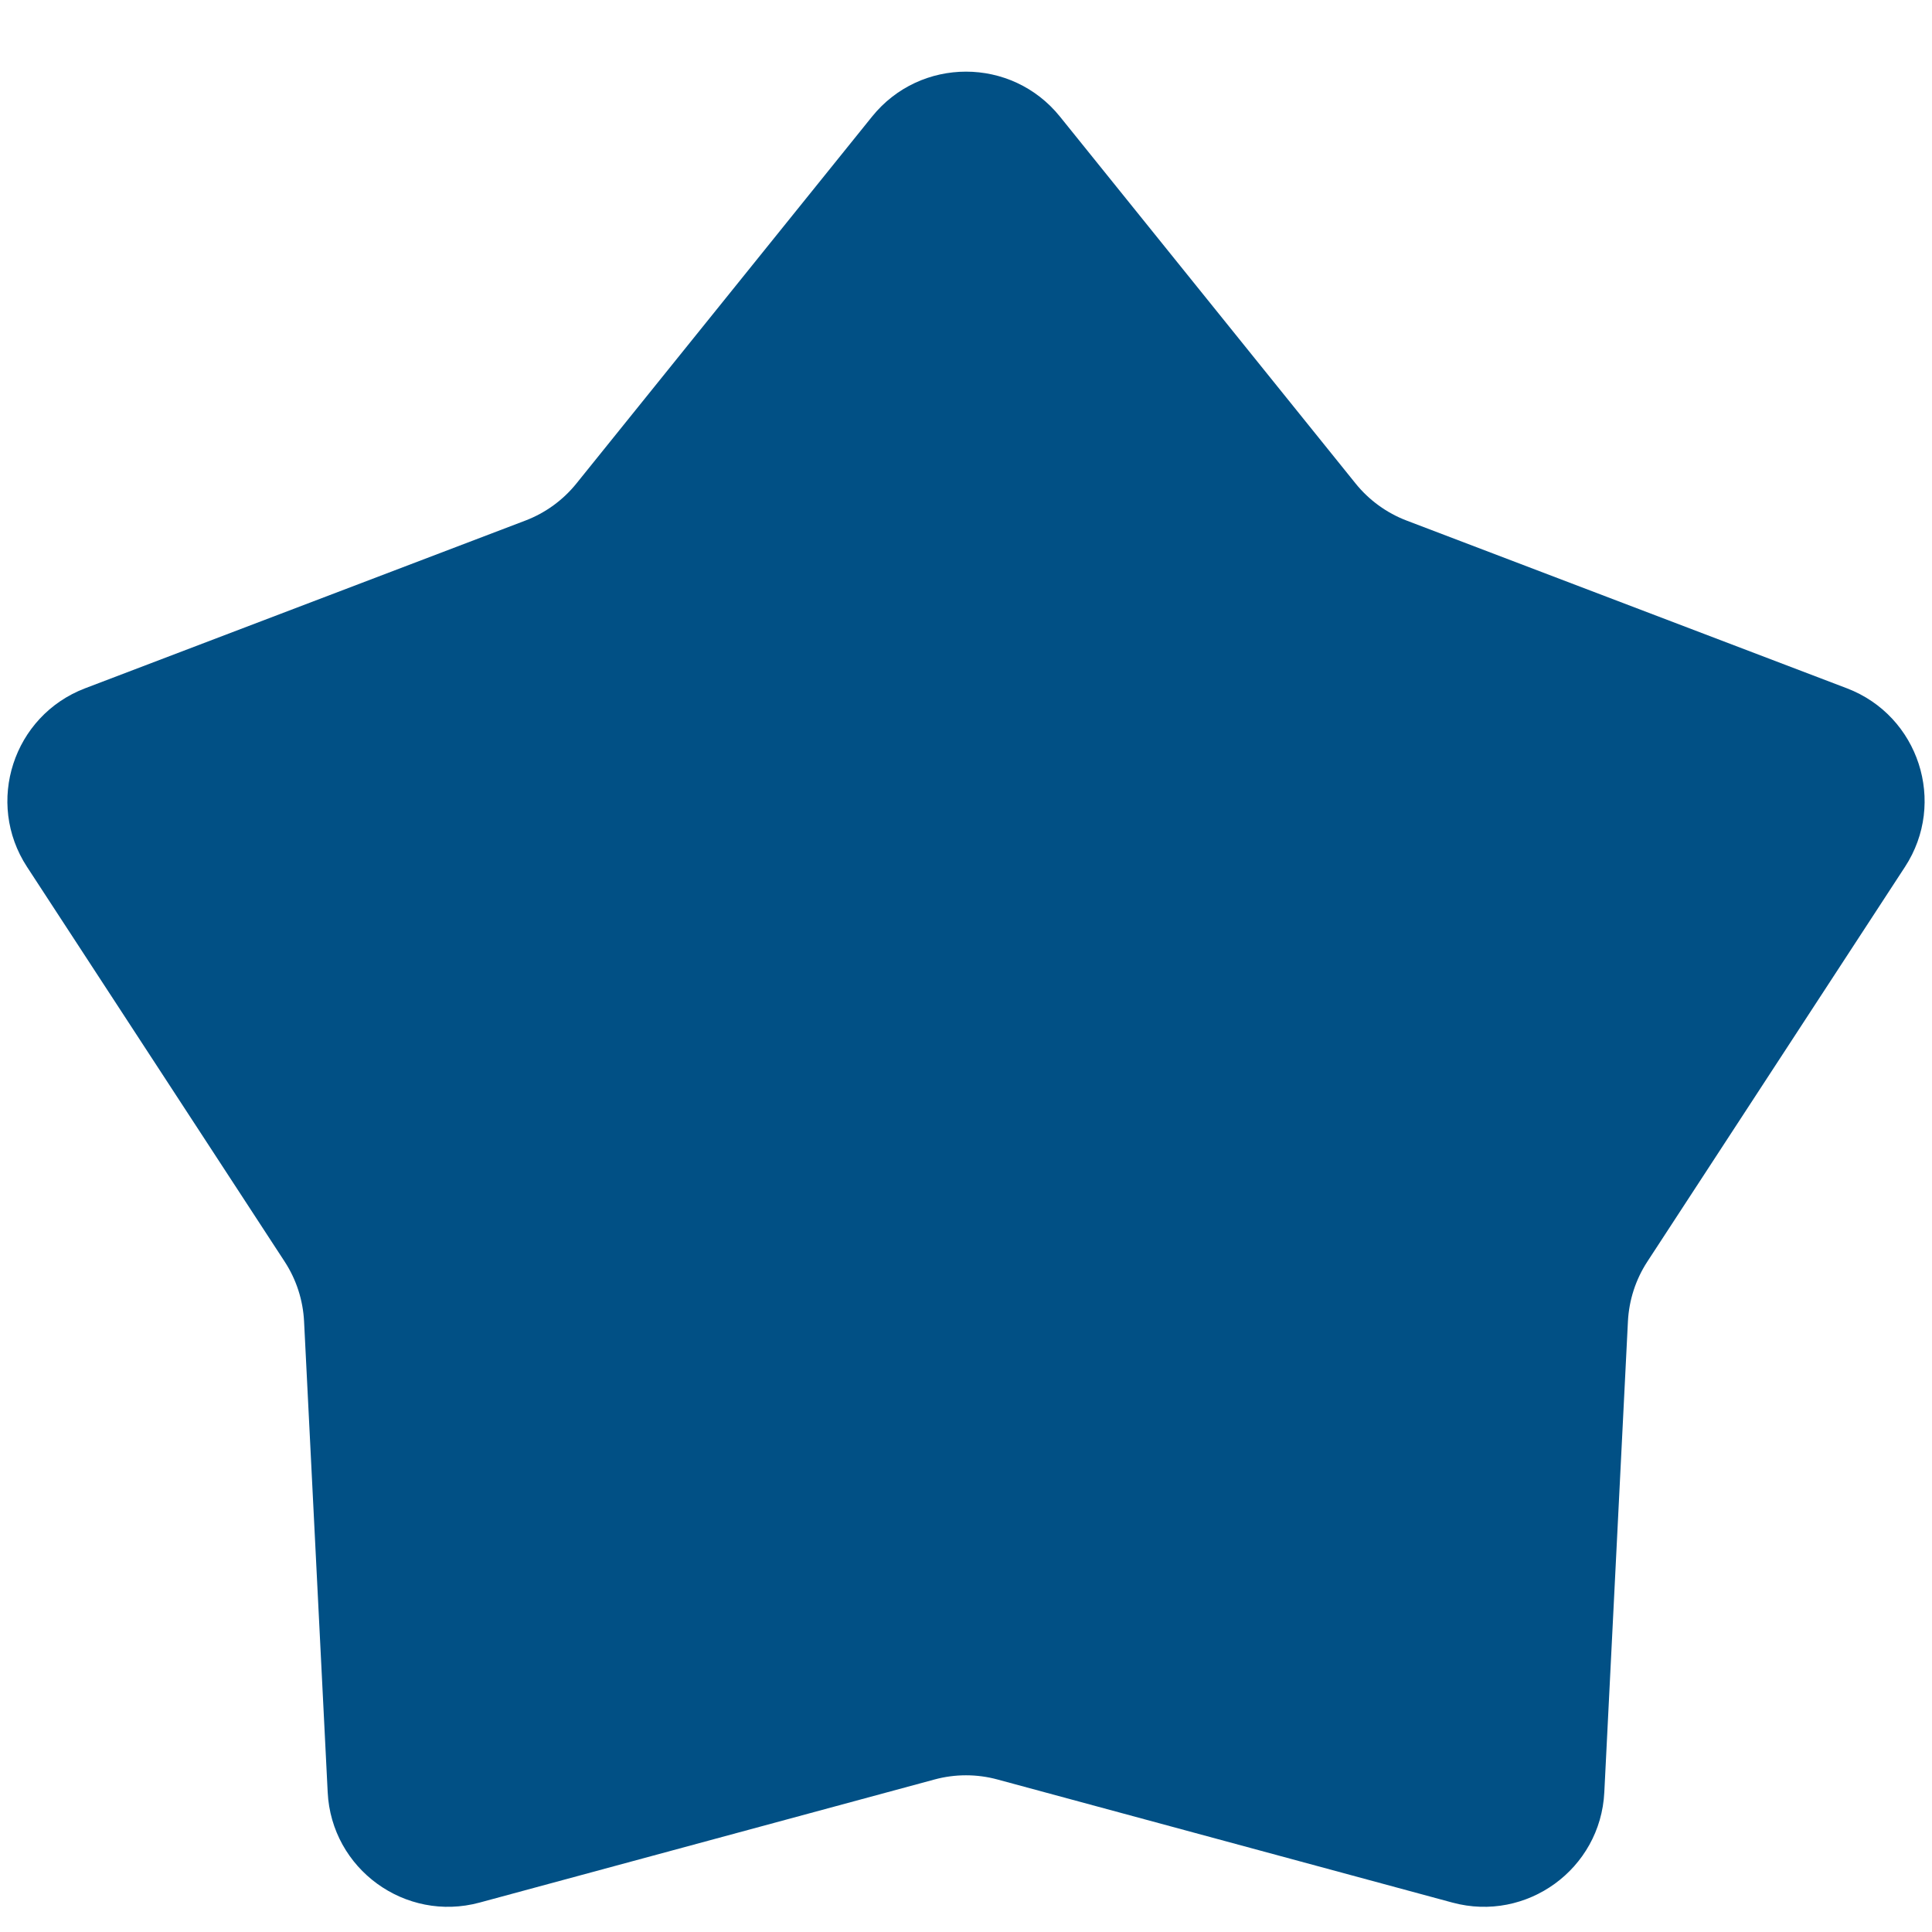 <?xml version="1.0" encoding="UTF-8"?> <svg xmlns="http://www.w3.org/2000/svg" width="18" height="18" viewBox="0 0 18 18" fill="none"> <path d="M8.125 1.086C8.575 0.528 9.425 0.528 9.875 1.086L12.63 4.505C12.755 4.66 12.919 4.779 13.105 4.85L17.208 6.413C17.877 6.669 18.14 7.477 17.748 8.077L15.348 11.754C15.239 11.921 15.177 12.113 15.167 12.312L14.947 16.698C14.912 17.413 14.224 17.913 13.532 17.726L9.293 16.579C9.101 16.527 8.899 16.527 8.707 16.579L4.468 17.726C3.776 17.913 3.088 17.413 3.053 16.698L2.833 12.312C2.823 12.113 2.761 11.921 2.652 11.754L0.252 8.077C-0.14 7.477 0.123 6.669 0.792 6.413L4.895 4.85C5.081 4.779 5.245 4.66 5.37 4.505L8.125 1.086Z" fill="#015085"></path> </svg> 